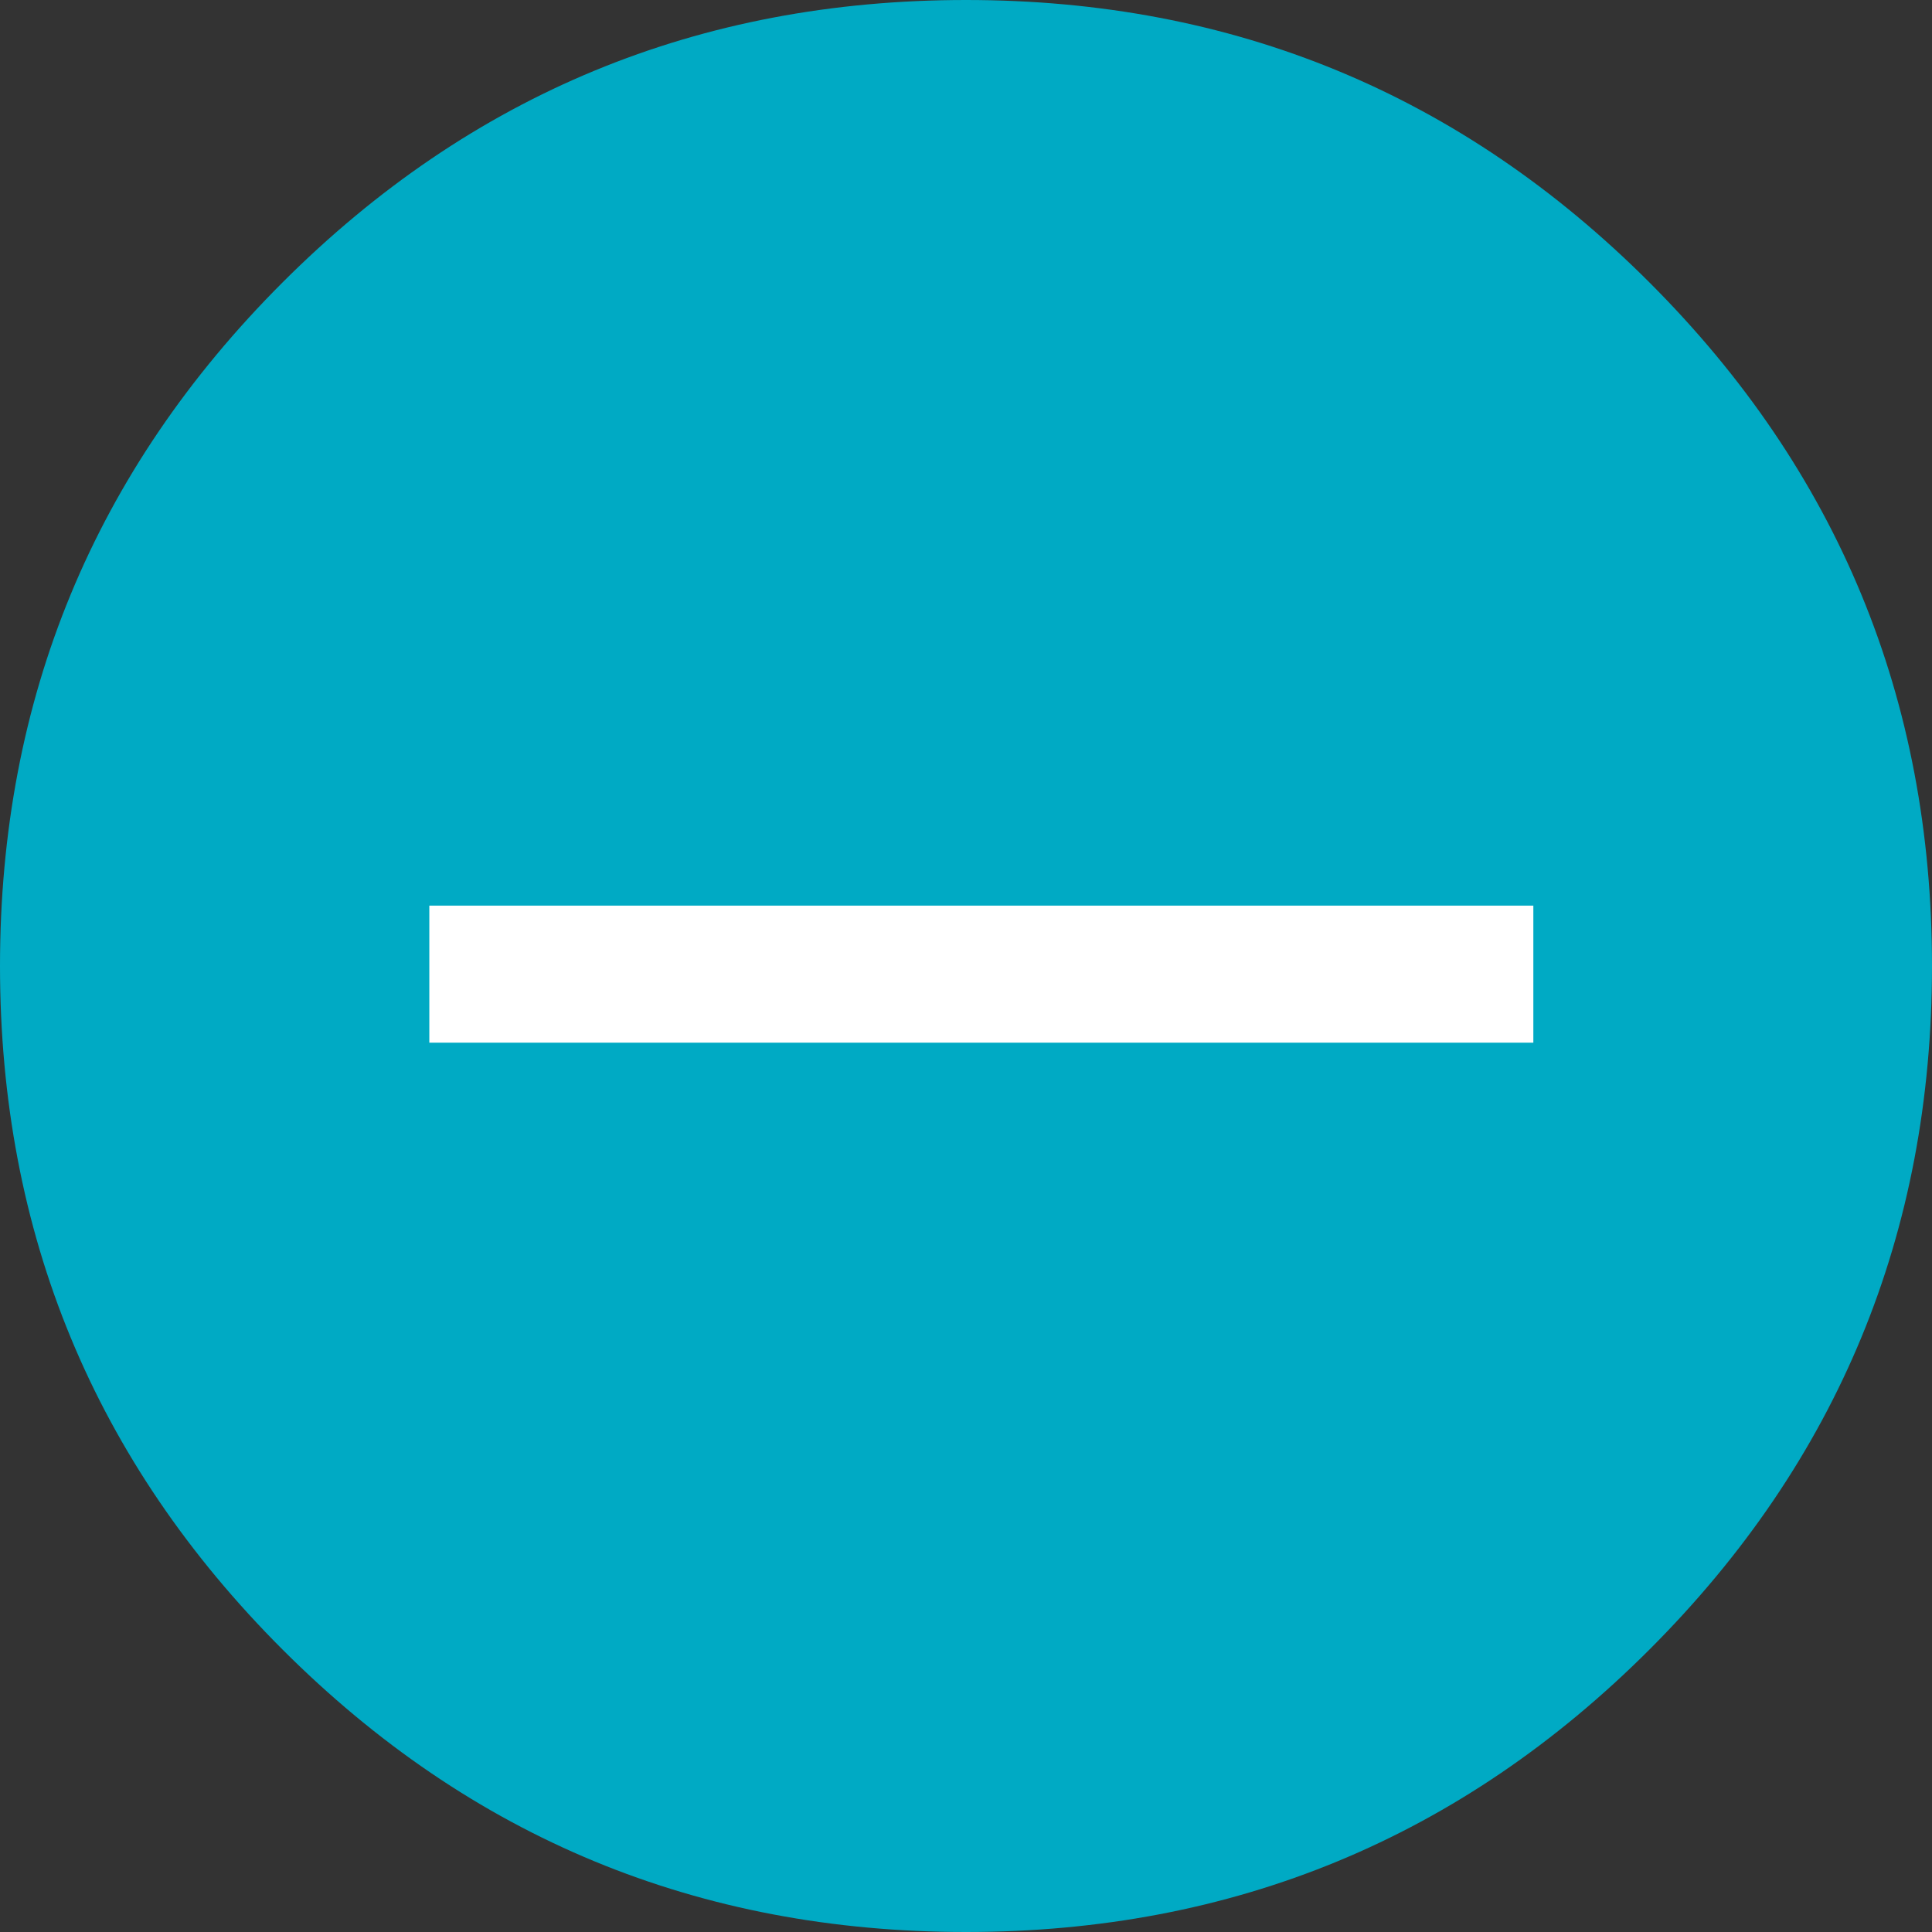 <?xml version="1.0" encoding="UTF-8"?>
<svg width="32px" height="32px" viewBox="0 0 32 32" version="1.1" xmlns="http://www.w3.org/2000/svg" xmlns:xlink="http://www.w3.org/1999/xlink">
    <rect x="0" y="0" width="32" height="32" fill="#333333" stroke="none"/>
    <g id="Page-1" stroke="none" stroke-width="1" fill="none" fill-rule="evenodd">
        <g id="10-informacion-util-hogar-edm" transform="translate(-1274, -649)">
            <g id="optimiza_tu:potencia" transform="translate(135, 450)">
                <g id="p_1" transform="translate(0, 199)">
                    <g id="cerrar" transform="translate(1139, 0)">
                        <path d="M16,0 C20.429,0 24.202,1.56 27.321,4.679 C30.44,7.798 32,11.571 32,16 C32,20.429 30.44,24.202 27.321,27.321 C24.202,30.44 20.429,32 16,32 C11.571,32 7.798,30.44 4.679,27.321 C1.56,24.202 0,20.429 0,16 C0,11.571 1.56,7.798 4.679,4.679 C7.798,1.56 11.571,0 16,0 Z" id="Path" fill="#00AAC4"></path>
                        <rect id="Rectangle" fill="#FFFFFF" x="7.111" y="15" width="18.286" height="2.27"></rect>
                    </g>
                </g>
            </g>
        </g>
    </g>
</svg>
